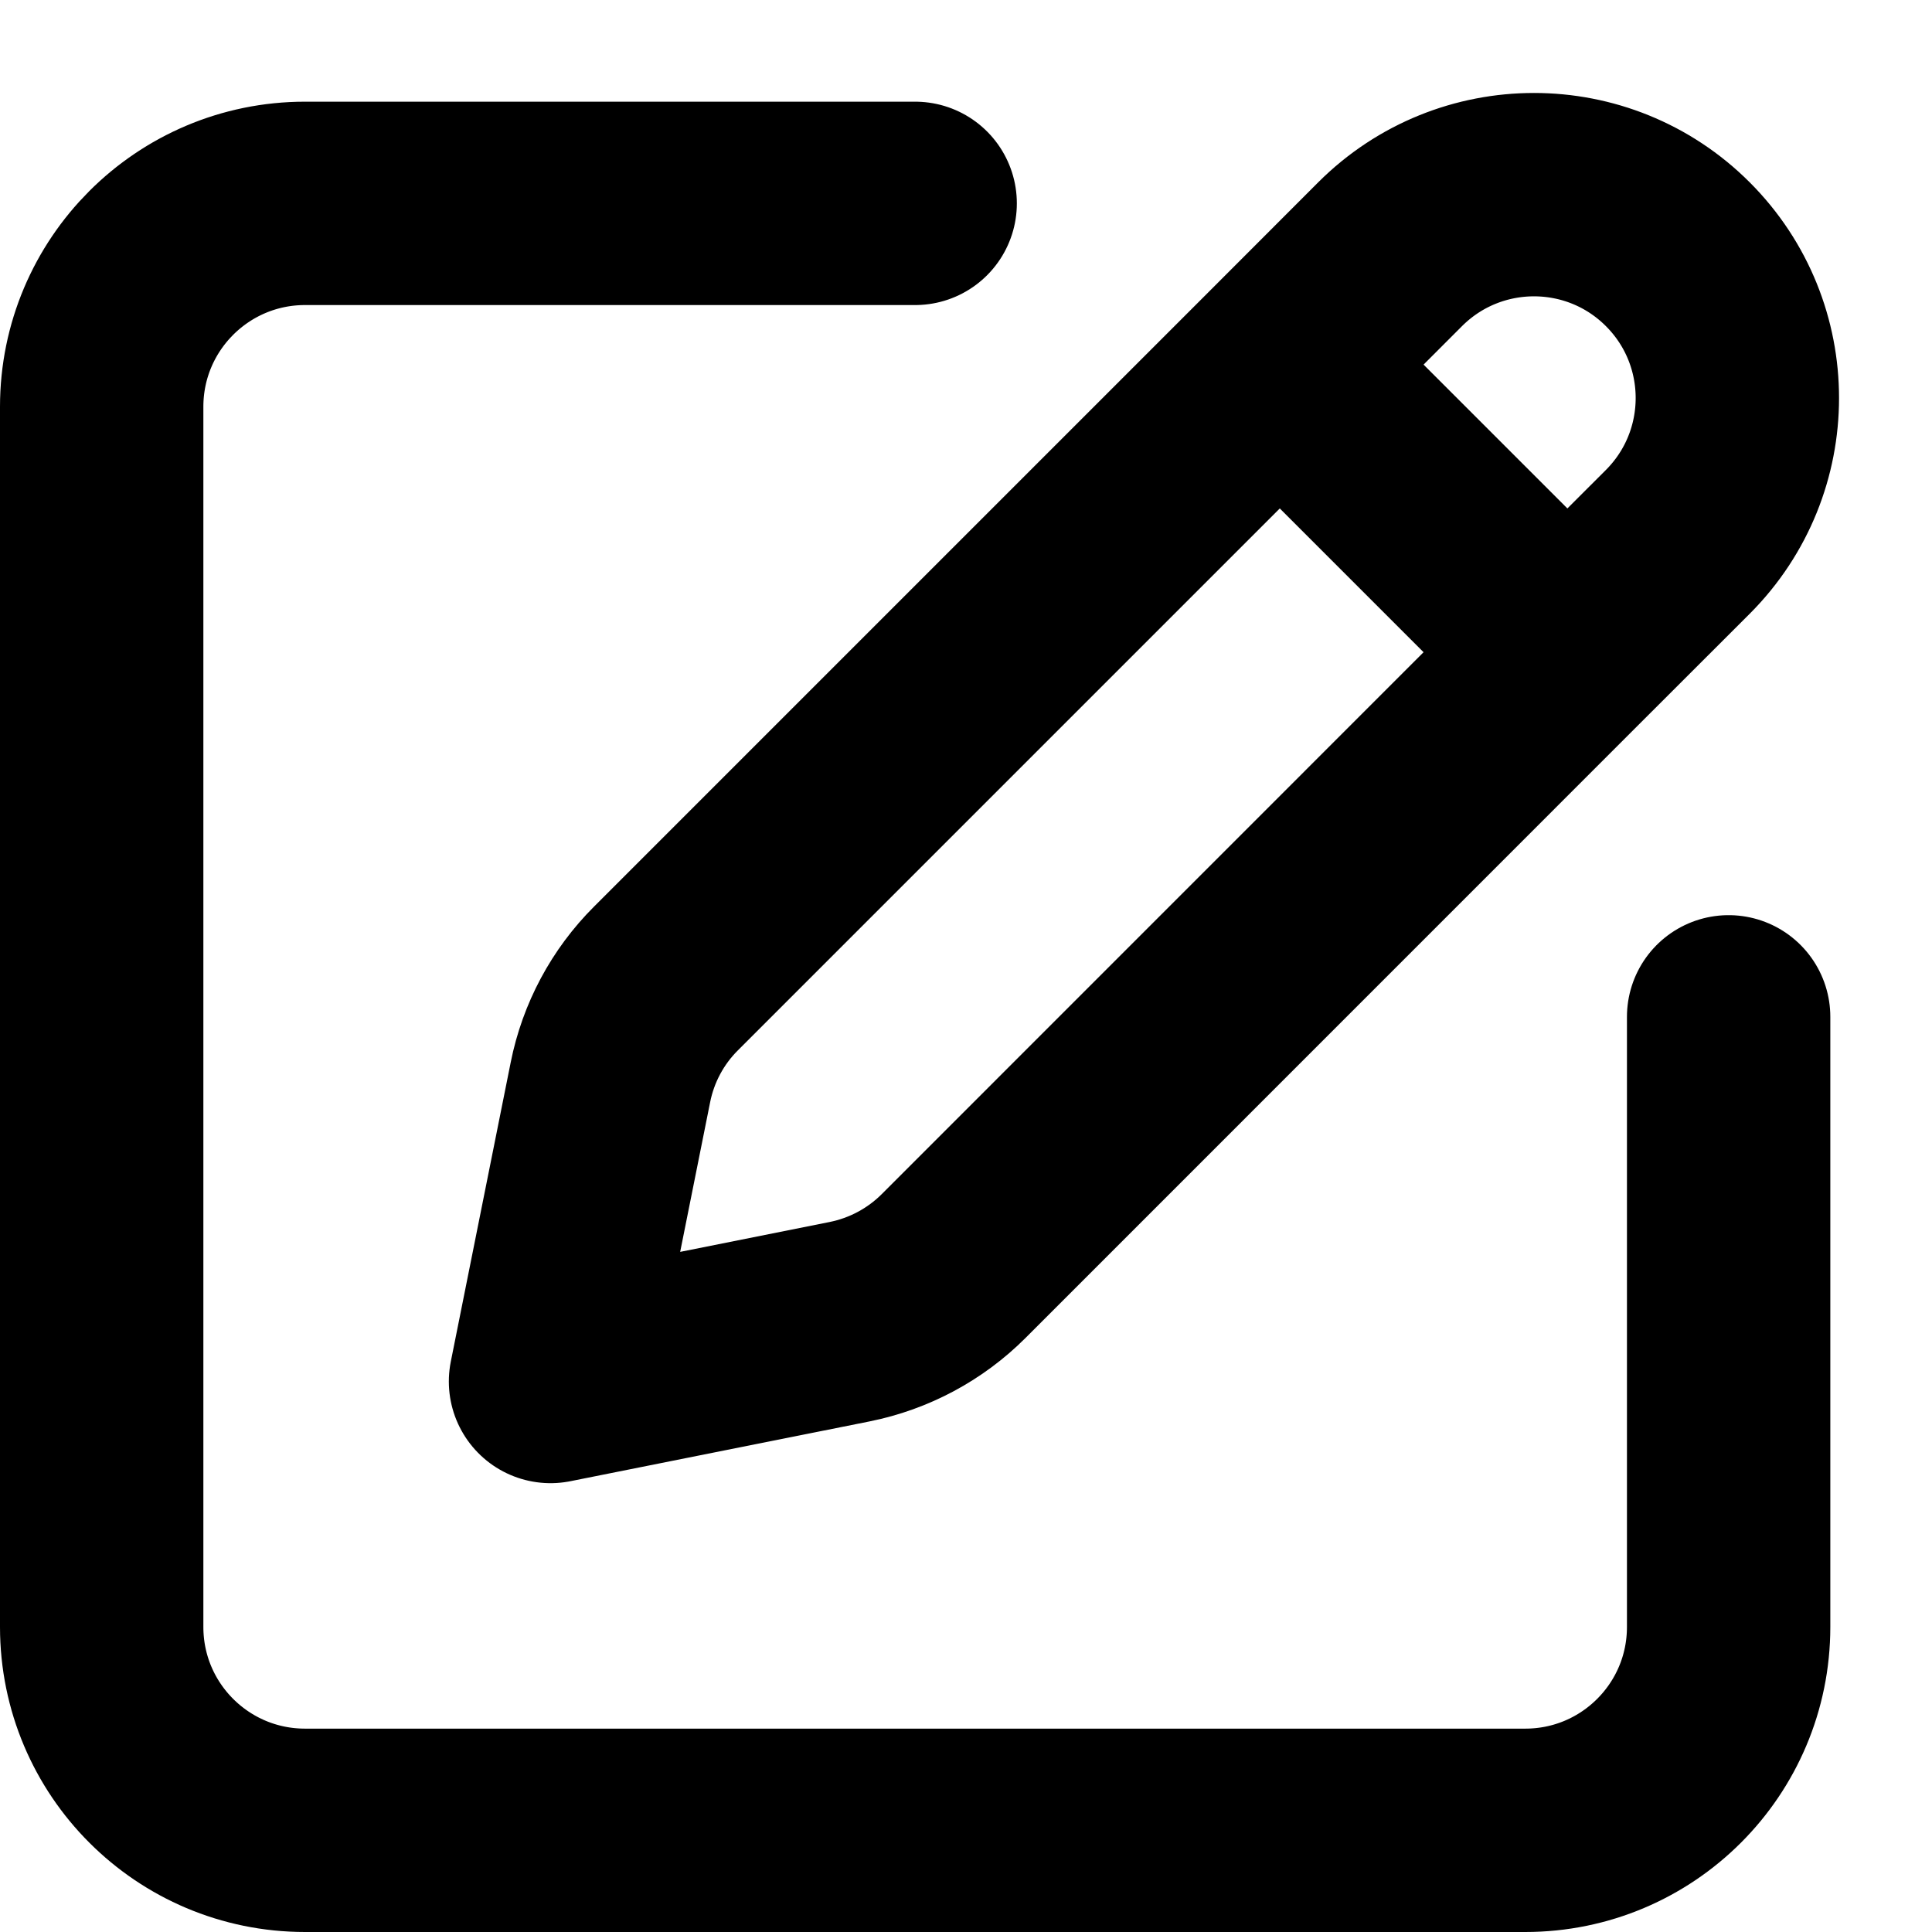 <svg width="19" height="19" viewBox="0 0 19 19" fill="none" xmlns="http://www.w3.org/2000/svg">
<path d="M9 2H3C1.895 2 1 2.896 1 4V16C1 17.105 1.895 18 3 18H15C16.105 18 17 17.105 17 16V10M15.414 6.414L16.5 5.329C17.281 4.547 17.281 3.281 16.5 2.5C15.719 1.719 14.453 1.719 13.671 2.5L12.586 3.586M15.414 6.414L9.378 12.451C9.099 12.73 8.743 12.92 8.356 12.998L5.414 13.586L6.003 10.644C6.08 10.257 6.27 9.901 6.55 9.622L12.586 3.586M15.414 6.414L12.586 3.586" stroke="black" style="stroke:black;stroke-opacity:1;" stroke-width="2" stroke-linecap="round" stroke-linejoin="round"/>
</svg>
